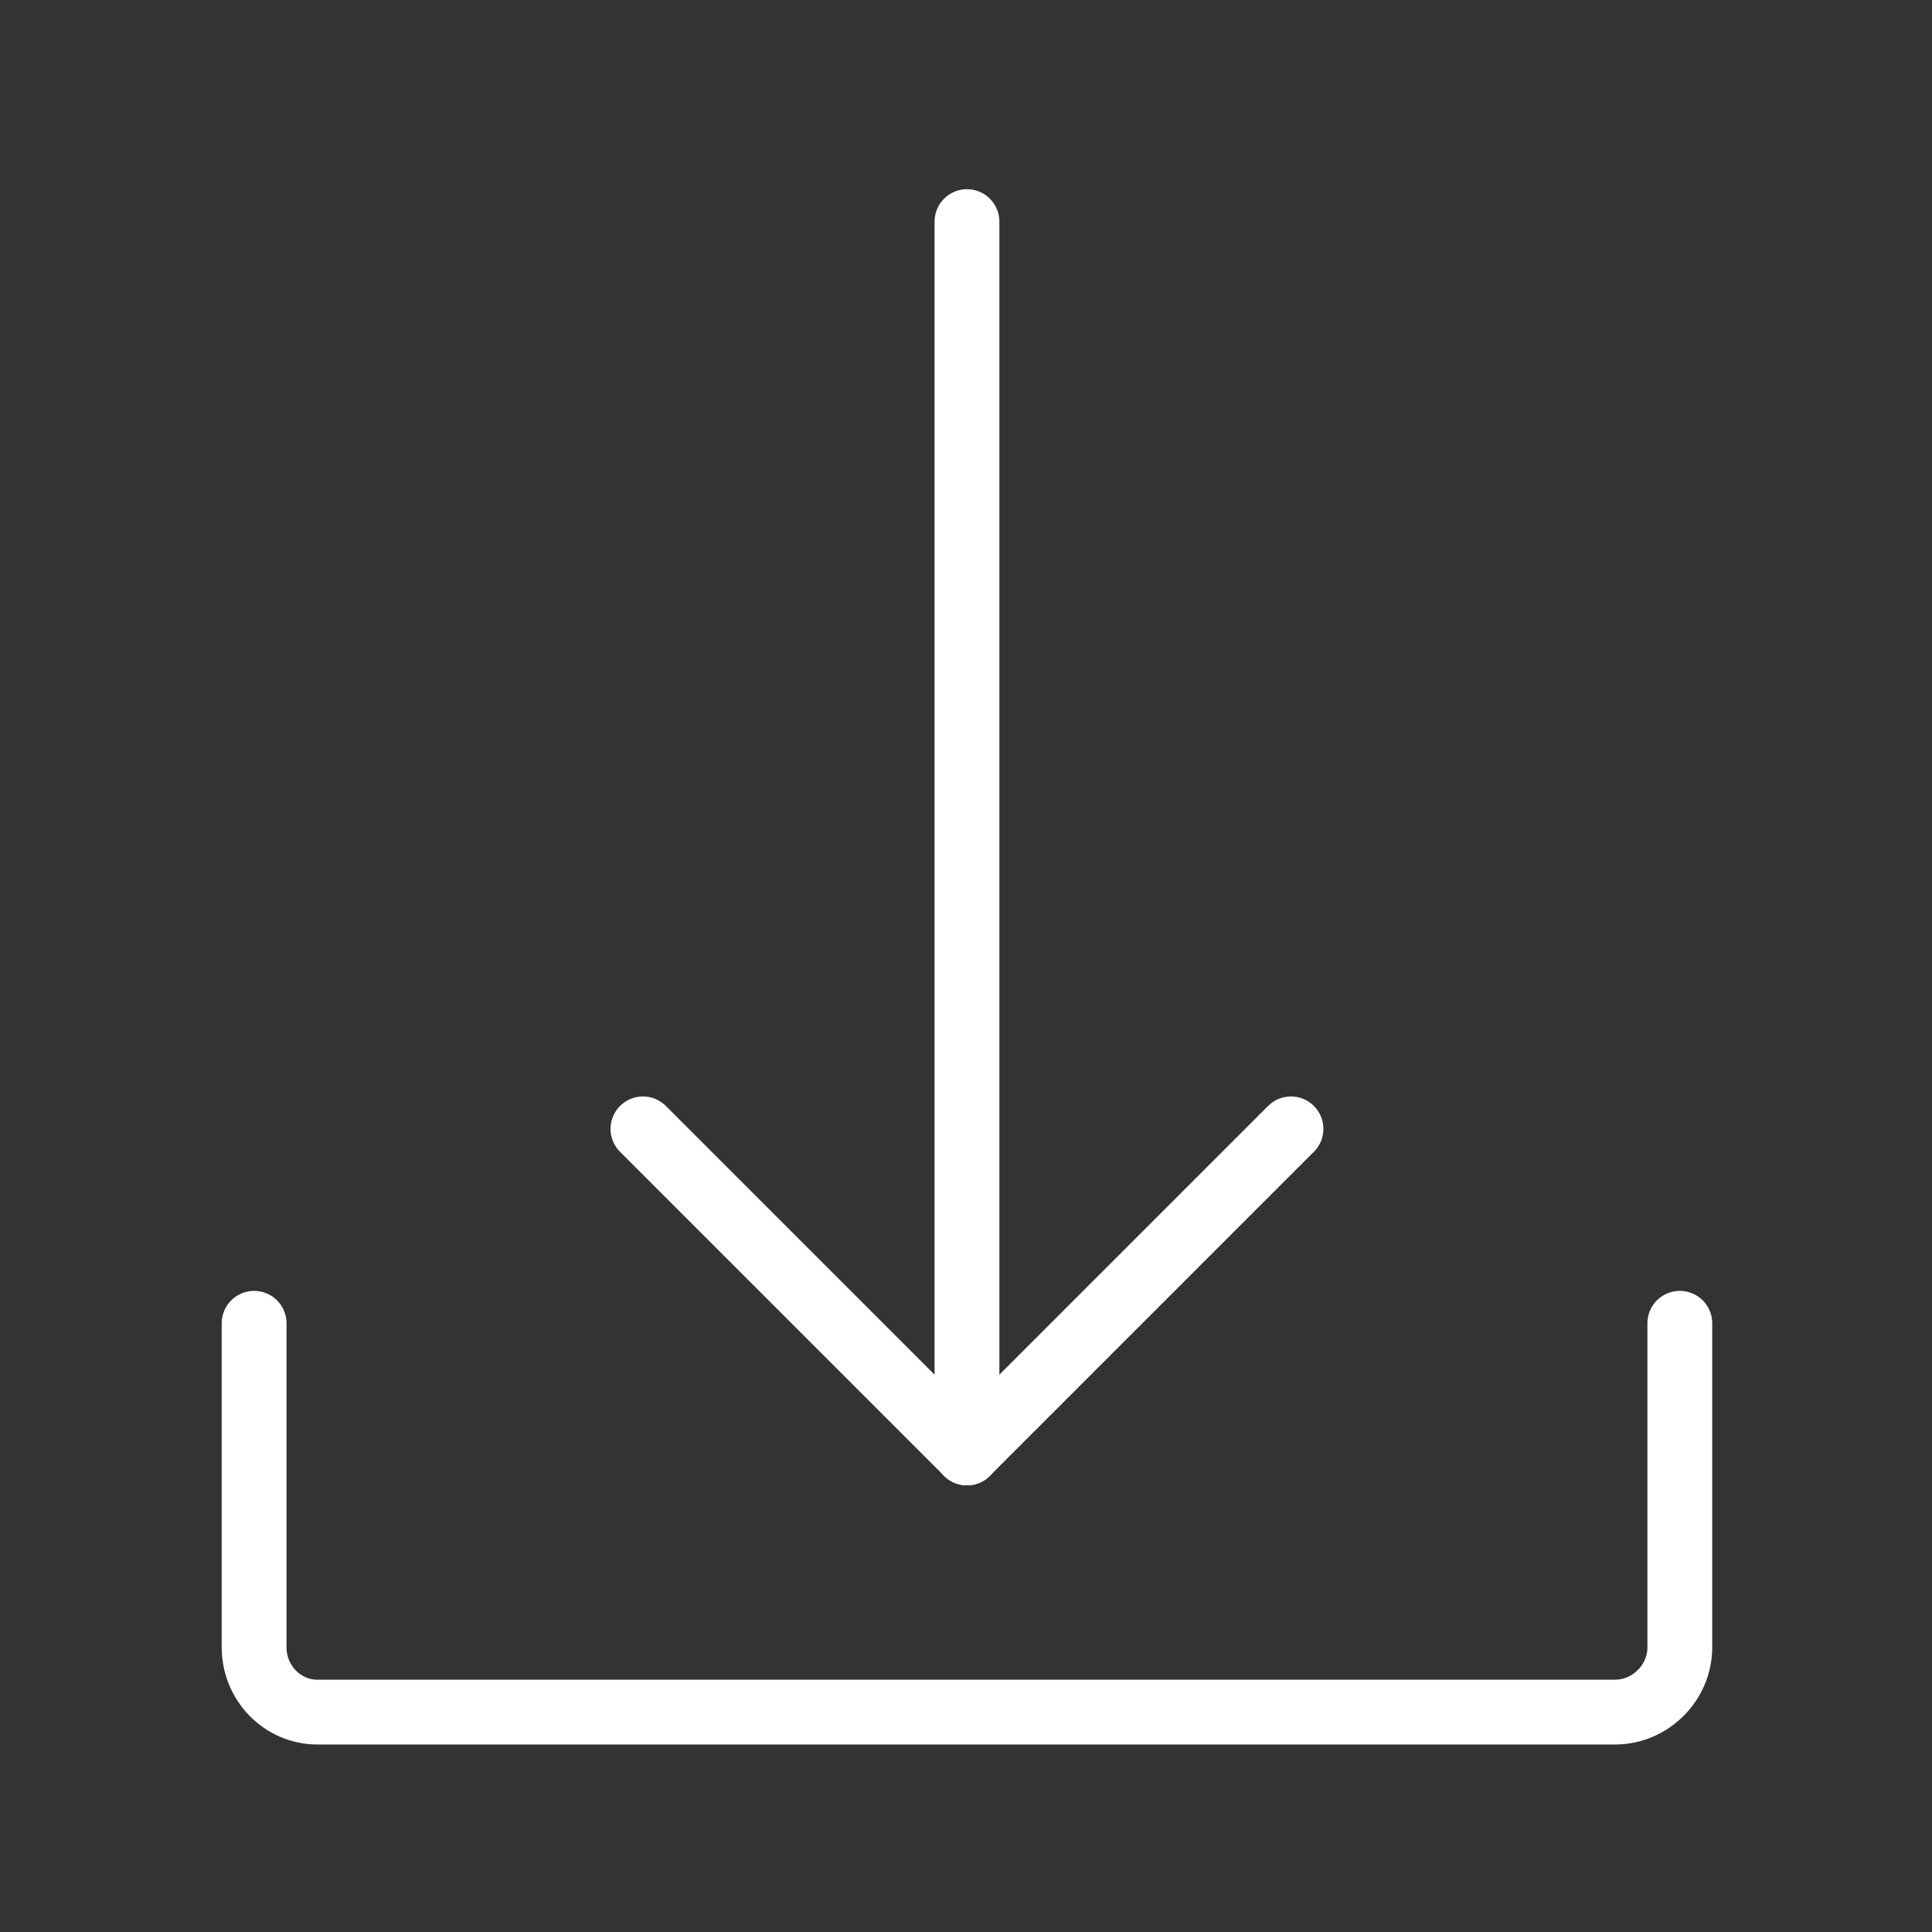<?xml version="1.0" encoding="UTF-8" standalone="no"?>
<!DOCTYPE svg PUBLIC "-//W3C//DTD SVG 1.1//EN" "http://www.w3.org/Graphics/SVG/1.1/DTD/svg11.dtd">
<svg xmlns="http://www.w3.org/2000/svg" xmlns:xlink="http://www.w3.org/1999/xlink" xmlns:serif="http://www.serif.com/" width="70px" height="70px" version="1.1" xml:space="preserve" style="fill-rule:evenodd;clip-rule:evenodd;stroke-linecap:round;stroke-linejoin:round;stroke-miterlimit:2;">
    <rect width="100%" height="100%" fill="#333333" stroke="none"/>
    <g transform="matrix(2.348,0,0,2.348,-442.783,-387.609)">
        <path d="M208.5,182.5L203.5,187.5" style="fill:none;stroke:white;stroke-width:1px;"/>
        <path d="M198.5,182.5L203.5,187.5" style="fill:none;stroke:white;stroke-width:1px;"/>
        <path d="M214.5,185.5L214.5,190.5C214.5,191.052 214.04,191.5 213.5,191.5L193.478,191.5C192.938,191.5 192.5,191.052 192.5,190.5L192.5,185.5" style="fill:none;stroke:white;stroke-width:1px;"/>
        <path d="M203.5,168.5L203.5,187.5" style="fill:none;stroke:white;stroke-width:1px;"/>
    </g>
</svg>
